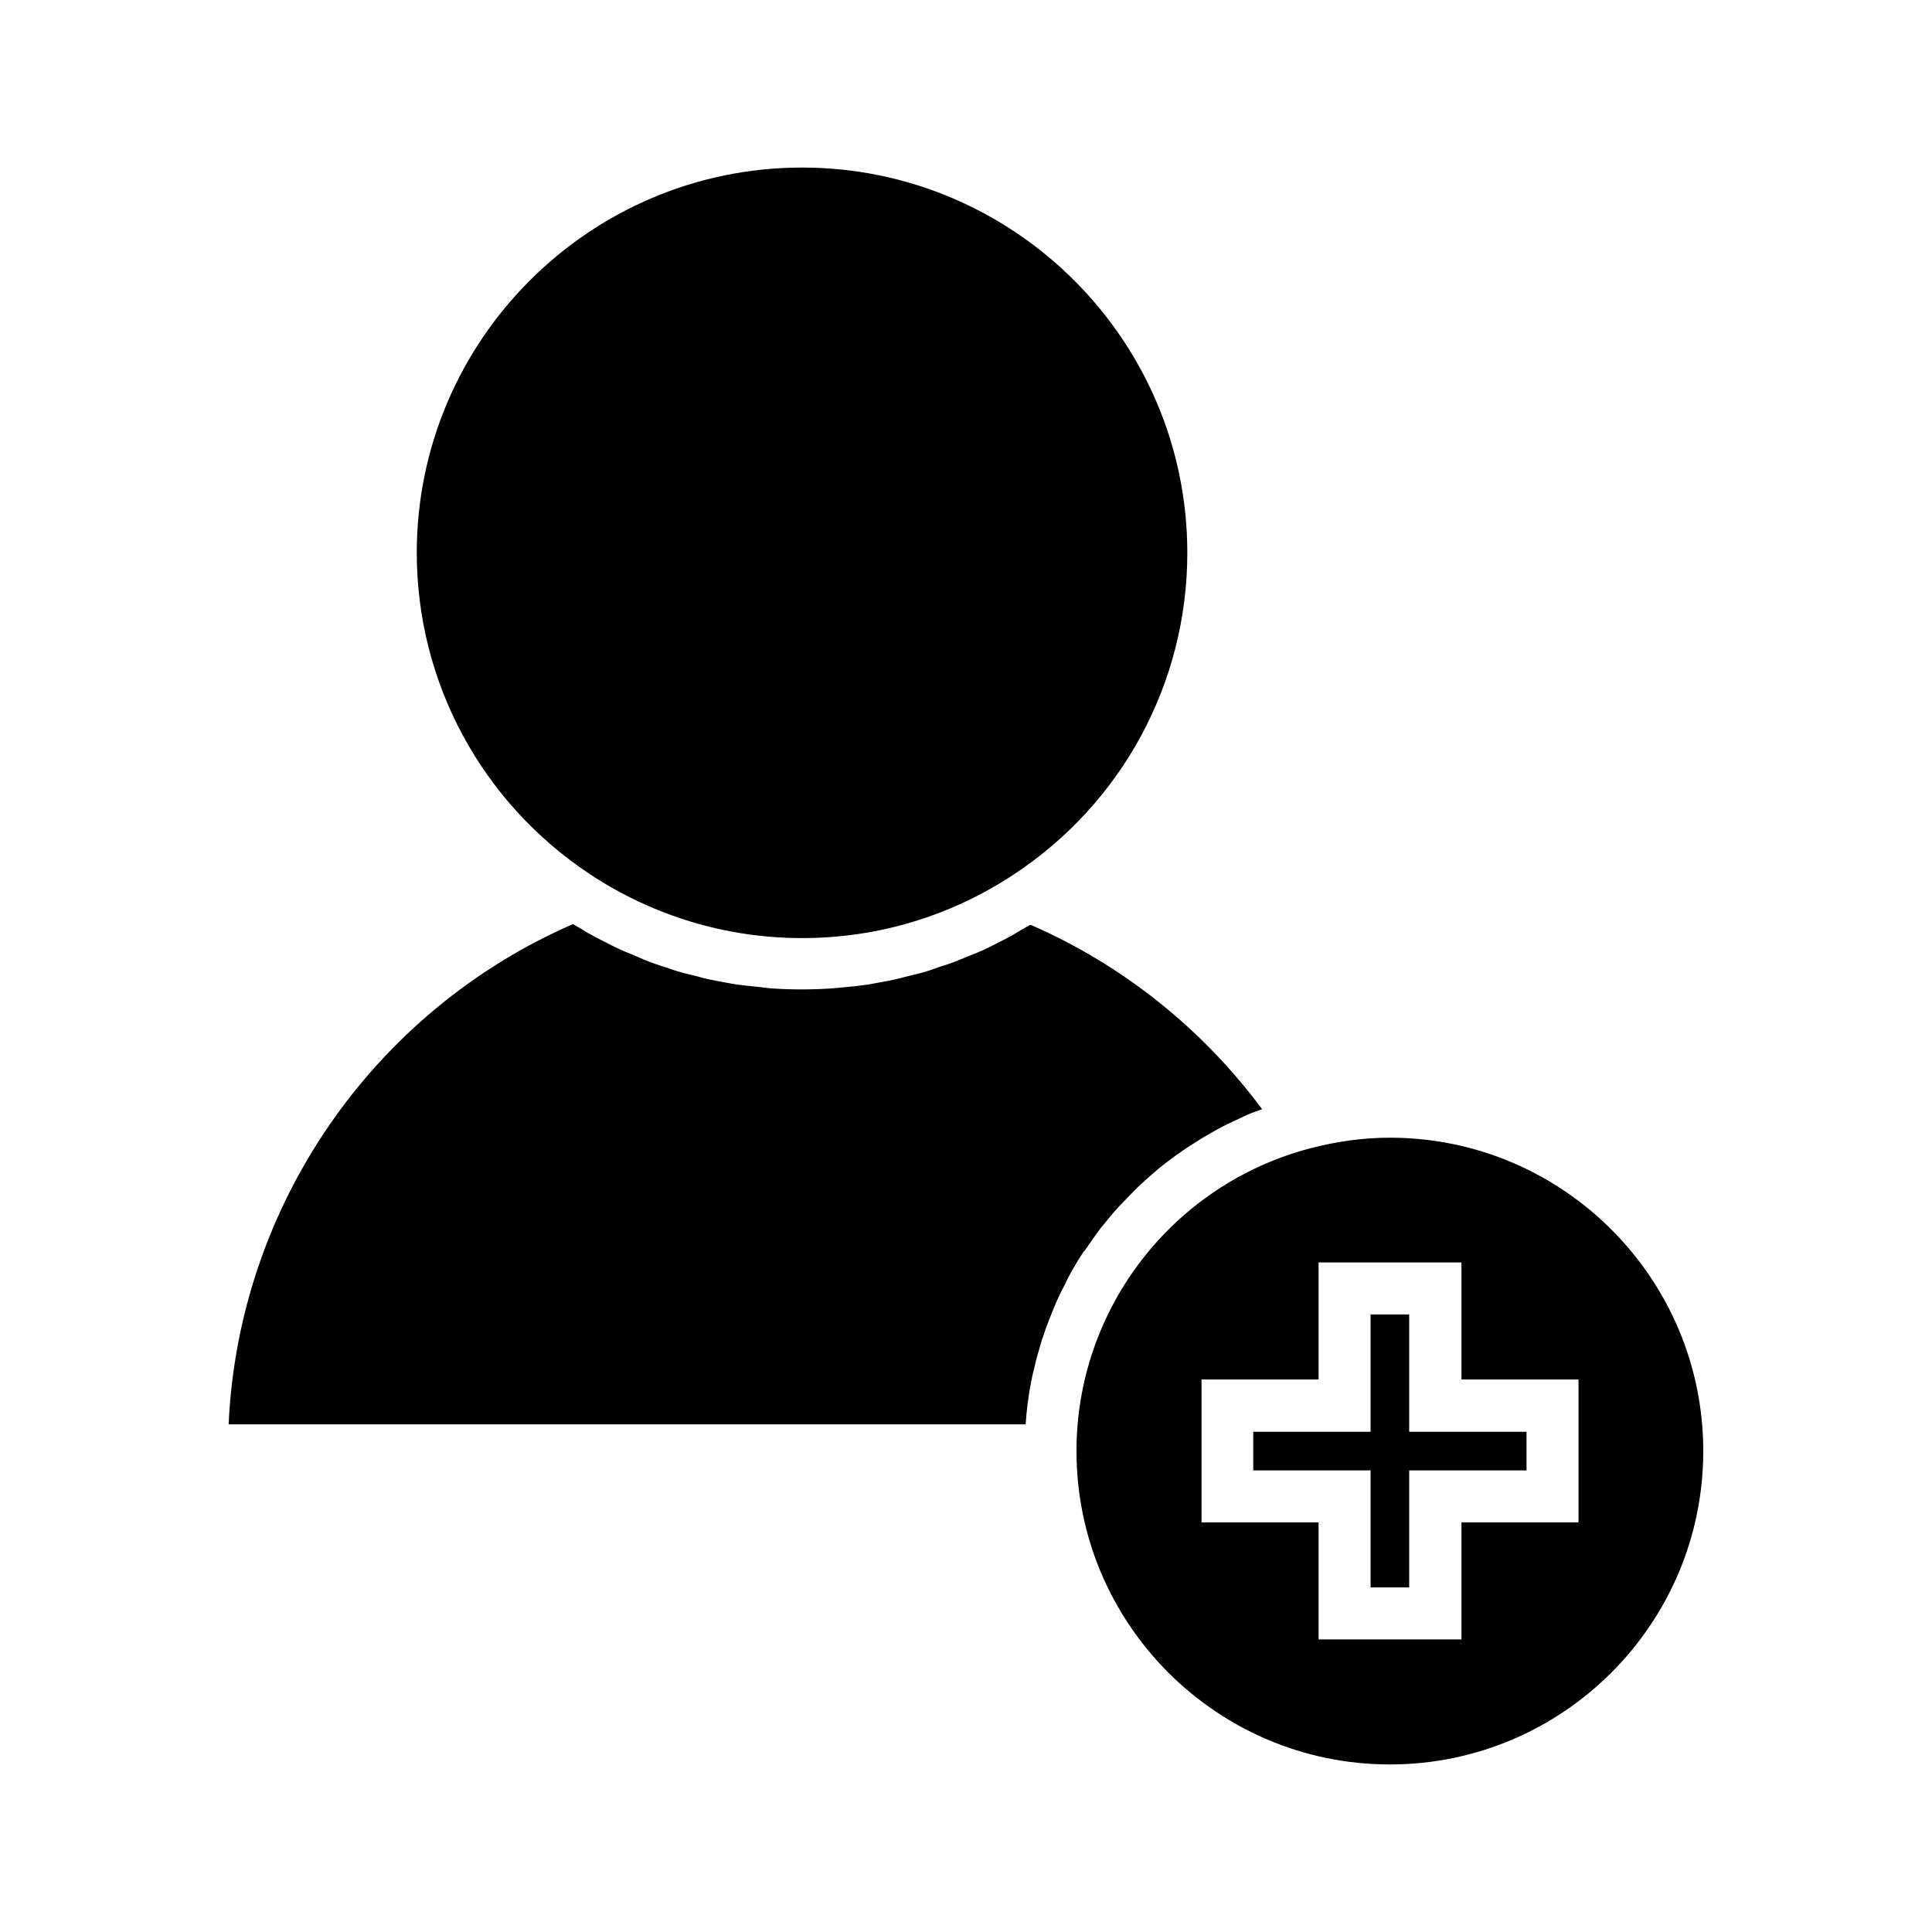 <?xml version="1.0" encoding="UTF-8"?>
<!-- Uploaded to: ICON Repo, www.svgrepo.com, Generator: ICON Repo Mixer Tools -->
<svg fill="#000000" width="800px" height="800px" version="1.1" viewBox="144 144 512 512" xmlns="http://www.w3.org/2000/svg">
 <g>
  <path d="m300.34 375.68c16.688 11.02 36.133 16.926 56.207 16.926s39.438-5.824 56.207-16.926c28.734-18.973 45.895-50.852 45.895-85.176 0-56.285-45.816-102.1-102.1-102.1s-102.1 45.816-102.1 102.1c0 34.32 17.16 66.125 45.895 85.176z"/>
  <path d="m431.64 475.18c1.496-2.125 2.598-3.777 3.777-5.352 0.316-0.473 0.707-0.867 1.102-1.34l0.629-0.789c1.102-1.34 2.047-2.519 3.148-3.699 0.473-0.551 1.023-1.023 1.496-1.574l0.629-0.629c1.102-1.18 2.125-2.203 3.148-3.227 0.629-0.629 1.34-1.18 1.969-1.812 1.496-1.34 2.598-2.281 3.699-3.227 0.789-0.629 1.574-1.258 2.441-1.891 1.34-1.023 2.519-1.891 3.699-2.676 0.945-0.629 1.812-1.258 2.754-1.812 1.258-0.789 2.441-1.574 3.699-2.281 0.945-0.551 1.969-1.102 2.914-1.652 1.258-0.707 2.598-1.34 3.938-1.969 1.023-0.473 1.969-0.945 2.992-1.418 1.34-0.629 2.754-1.18 4.172-1.652 0.234-0.078 0.395-0.156 0.629-0.234-15.902-21.41-37-38.258-61.402-48.887-0.156 0.078-0.395 0.234-0.551 0.316l-1.812 1.023c-0.867 0.473-1.652 1.023-2.519 1.496-1.102 0.629-2.203 1.18-3.305 1.73l-1.496 0.789c-0.867 0.395-1.73 0.867-2.598 1.258-1.18 0.551-2.363 1.023-3.543 1.496l-1.574 0.629c-0.867 0.316-1.652 0.707-2.519 1.023-1.18 0.473-2.441 0.867-3.699 1.258l-1.812 0.629c-0.789 0.316-1.574 0.551-2.363 0.789-1.258 0.395-2.598 0.707-3.938 1.023l-1.891 0.473c-0.707 0.156-1.418 0.395-2.203 0.551-1.34 0.316-2.676 0.551-4.016 0.789l-2.125 0.395c-0.707 0.156-1.34 0.234-2.047 0.316-1.574 0.234-3.227 0.395-4.879 0.551l-3.387 0.316c-5.512 0.395-11.18 0.395-16.766 0l-2.598-0.316c-2.363-0.234-4.016-0.395-5.668-0.629-0.707-0.078-1.34-0.234-2.047-0.316l-2.125-0.395c-1.34-0.234-2.676-0.473-4.016-0.789-0.707-0.156-1.496-0.316-2.203-0.551l-1.812-0.473c-1.34-0.316-2.676-0.629-3.938-1.023-0.789-0.234-1.574-0.473-2.363-0.789l-1.969-0.629c-1.18-0.395-2.363-0.789-3.543-1.258-0.789-0.316-1.652-0.629-2.441-1.023l-1.652-0.707c-1.18-0.473-2.363-0.945-3.543-1.496-0.867-0.395-1.73-0.867-2.598-1.258l-0.707-0.395c-1.418-0.707-2.754-1.34-4.094-2.125-0.945-0.473-1.812-1.023-2.676-1.574l-1.652-0.945c-0.156-0.078-0.316-0.234-0.551-0.316-53.137 23.145-88.641 74.785-91.238 132.57h211.21c0.078-0.945 0.156-1.891 0.234-2.832 0.156-1.496 0.316-2.992 0.551-4.41 0.156-1.258 0.316-2.281 0.551-3.305 0.234-1.418 0.551-2.914 0.945-4.328 0.316-1.496 0.551-2.363 0.789-3.227 0.395-1.418 0.867-2.914 1.258-4.328l0.316-0.867c0.234-0.707 0.473-1.418 0.707-2.125 0.551-1.496 1.102-2.914 1.73-4.41l0.316-0.789c0.234-0.629 0.473-1.258 0.789-1.891 0.707-1.652 1.496-3.227 2.363-4.801l0.316-0.707c0.234-0.473 0.395-0.867 0.629-1.258 1.18-2.203 2.441-4.328 3.856-6.453z"/>
  <path d="m517.45 492.34h-10.234v31.098h-31.094v10.23h31.094v31.016h10.234v-31.016h31.094v-10.23h-31.094z"/>
  <path d="m512.33 445.5c-6.848 0-14.012 0.945-21.176 2.832-36.449 9.605-61.875 42.586-61.875 80.215 0 45.816 37.234 83.051 83.051 83.051 45.816 0 83.051-37.234 83.051-83.051 0-45.812-37.234-83.047-83.051-83.047zm49.988 101.94h-31.016v31.016h-37.863v-31.016h-31.016v-37.863h31.016v-31.016h37.863v31.016h31.016z"/>
 </g>
</svg>